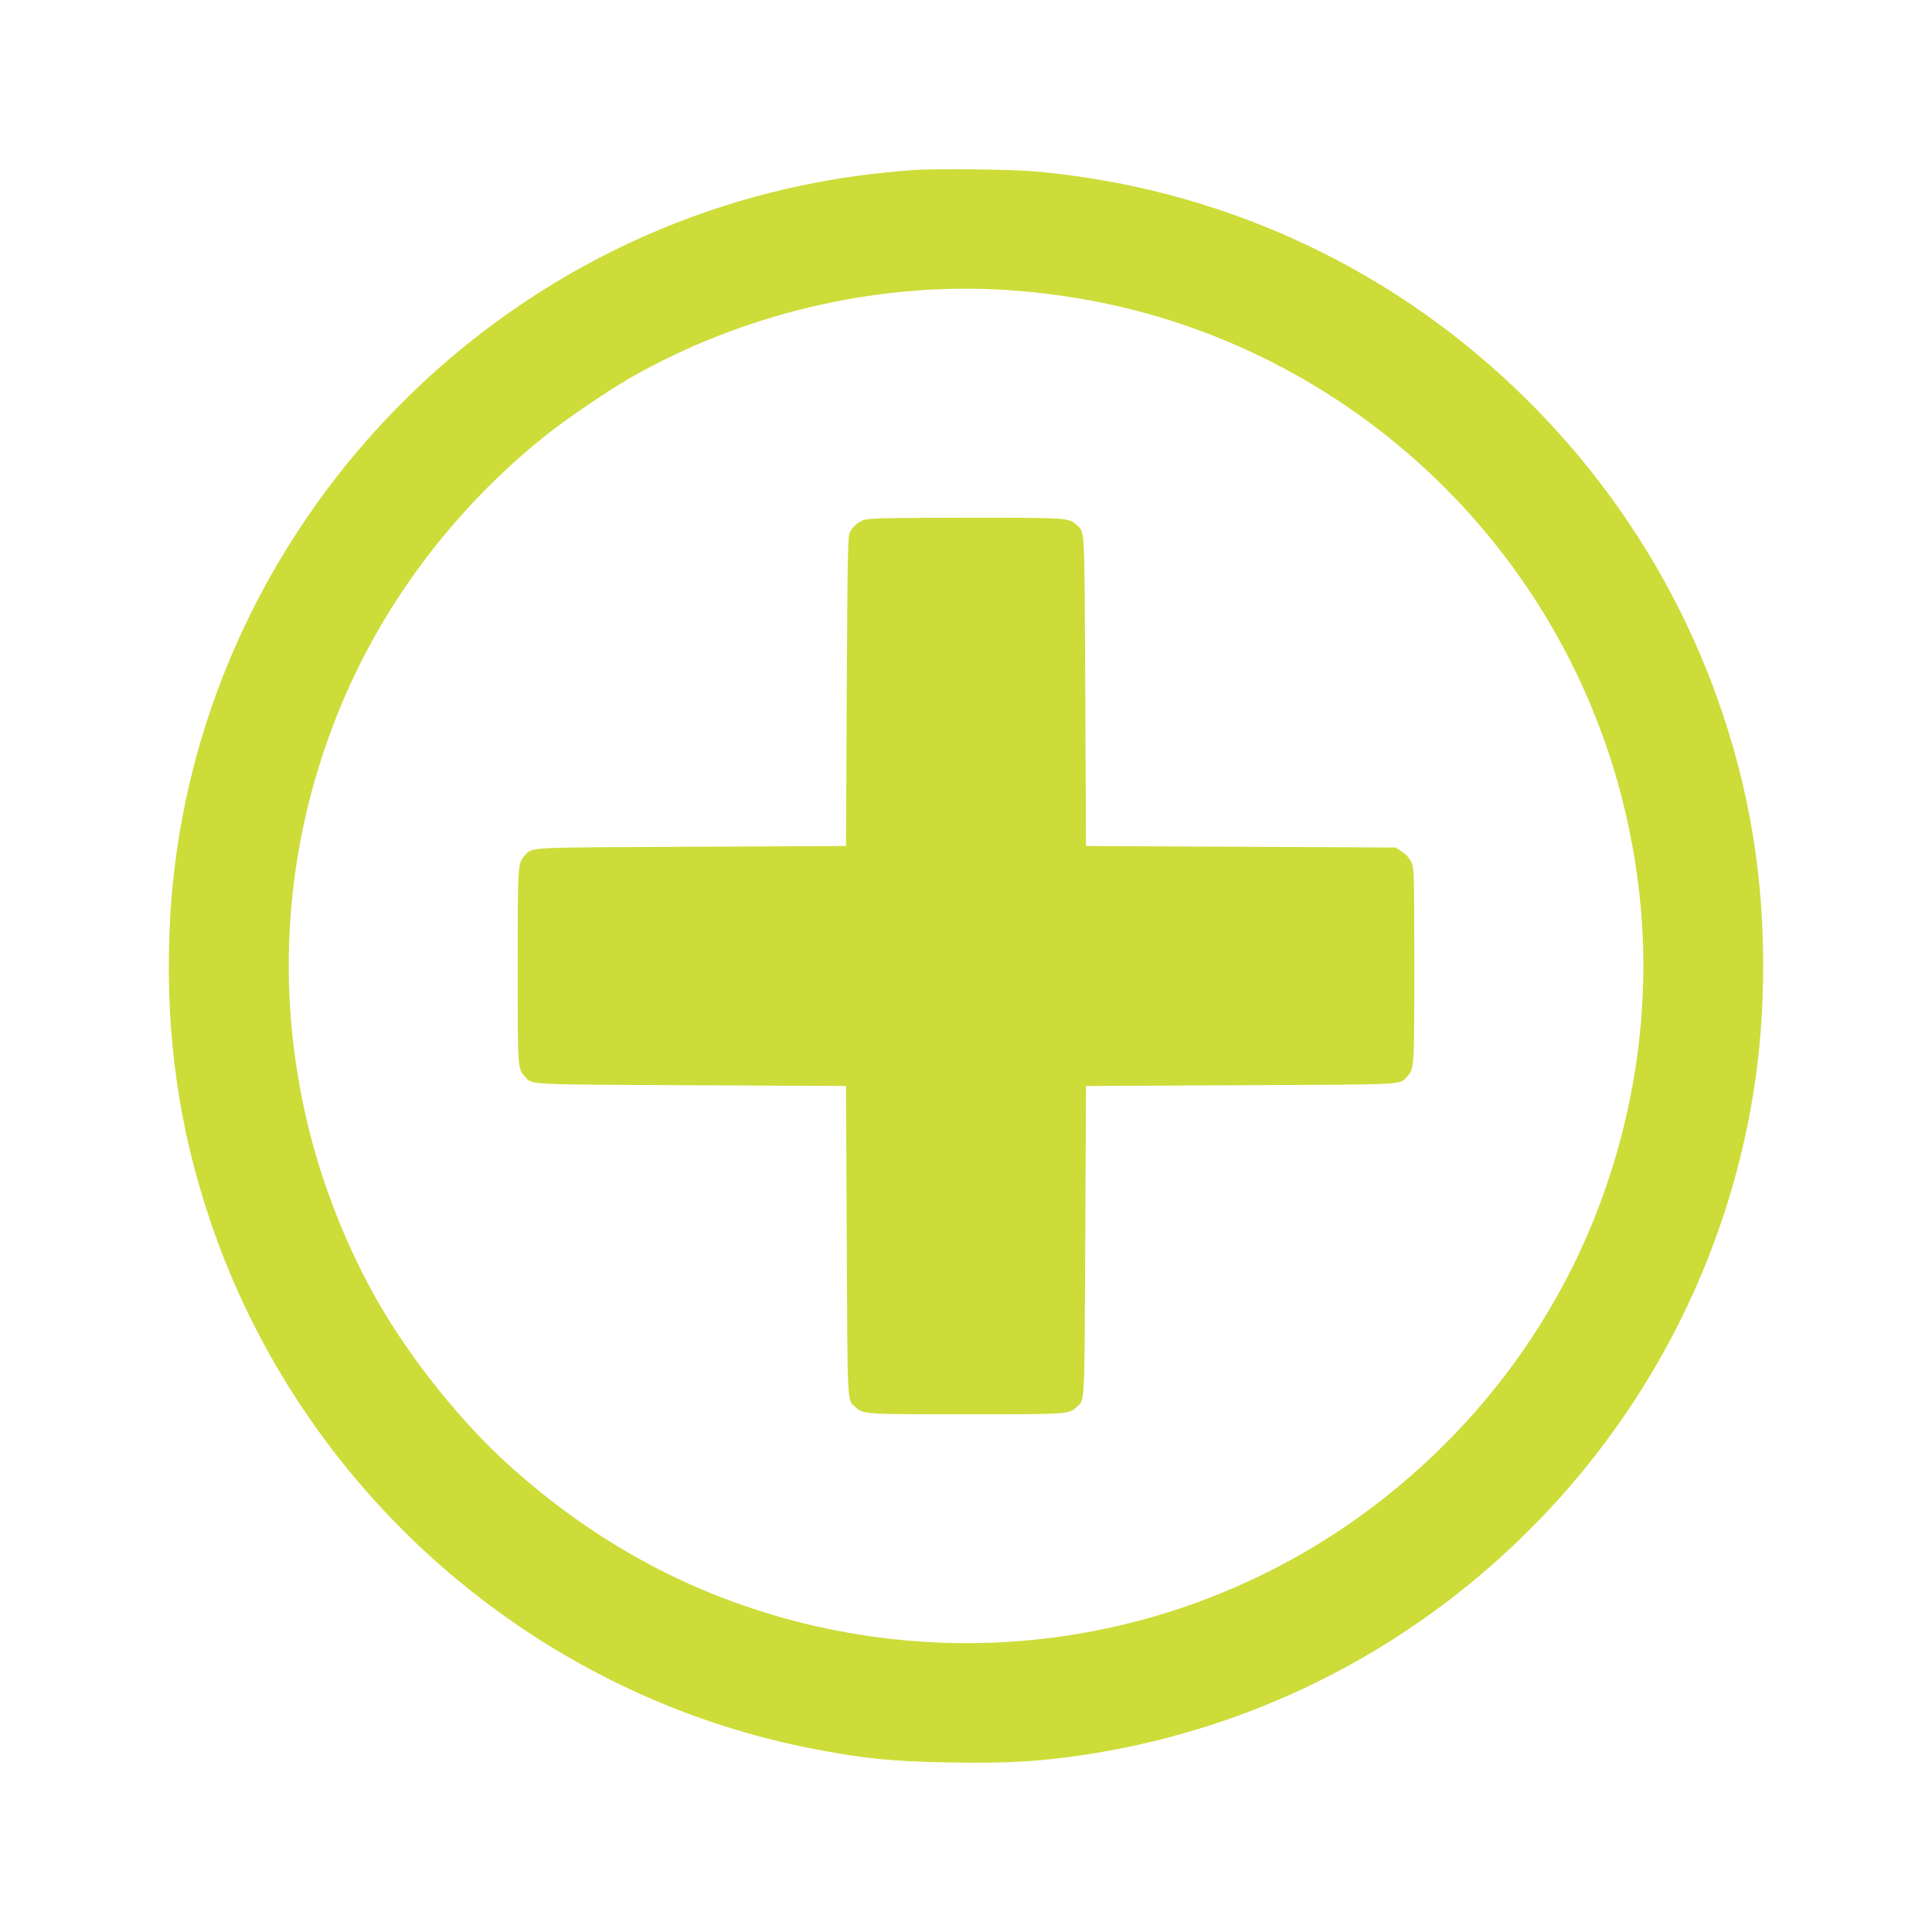 <?xml version="1.0" standalone="no"?>
<!DOCTYPE svg PUBLIC "-//W3C//DTD SVG 20010904//EN"
 "http://www.w3.org/TR/2001/REC-SVG-20010904/DTD/svg10.dtd">
<svg version="1.0" xmlns="http://www.w3.org/2000/svg"
 width="1280pt" height="1280pt" viewBox="0 0 1280 1280"
 preserveAspectRatio="xMidYMid meet">
<g transform="translate(0,1280) scale(0.1,-0.1)"
fill="#cddc39" stroke="none">
<path d="M6045 11673 c-277 -22 -482 -50 -715 -98 -2371 -488 -4128 -2564
-4208 -4973 -23 -668 64 -1275 268 -1882 599 -1784 2123 -3130 3960 -3499 356
-71 557 -92 960 -98 358 -6 565 6 849 47 1184 173 2266 738 3092 1616 875 930
1385 2150 1427 3411 23 671 -64 1280 -269 1887 -276 815 -741 1543 -1369 2142
-871 831 -1985 1333 -3190 1439 -157 13 -675 19 -805 8z m600 -793 c517 -31
1008 -143 1472 -336 1316 -548 2297 -1689 2638 -3069 177 -716 177 -1434 0
-2150 -197 -796 -601 -1512 -1185 -2095 -1115 -1115 -2715 -1562 -4245 -1185
-726 179 -1374 526 -1950 1045 -318 286 -649 699 -871 1085 -201 352 -360 749
-459 1150 -225 913 -162 1853 185 2729 284 719 768 1369 1388 1863 132 106
406 292 557 379 743 425 1624 634 2470 584z"/>
<path d="M5720 9354 c-43 -19 -67 -40 -89 -79 -14 -27 -16 -128 -21 -1055 l-5
-1025 -1025 -5 c-1110 -5 -1053 -2 -1102 -57 -48 -53 -48 -51 -48 -738 0 -692
-1 -672 49 -729 47 -53 -8 -51 1101 -56 l1025 -5 5 -1025 c5 -1110 2 -1053 57
-1102 53 -48 51 -48 733 -48 682 0 680 0 733 48 55 49 52 -8 57 1102 l5 1025
1025 5 c1110 5 1053 2 1102 57 48 53 48 51 48 735 0 610 -1 645 -19 685 -12
26 -35 52 -62 70 l-43 28 -1025 5 -1026 5 -5 1025 c-5 1110 -2 1053 -57 1102
-53 48 -51 48 -735 48 -550 -1 -648 -3 -678 -16z"/>
</g>
</svg>
